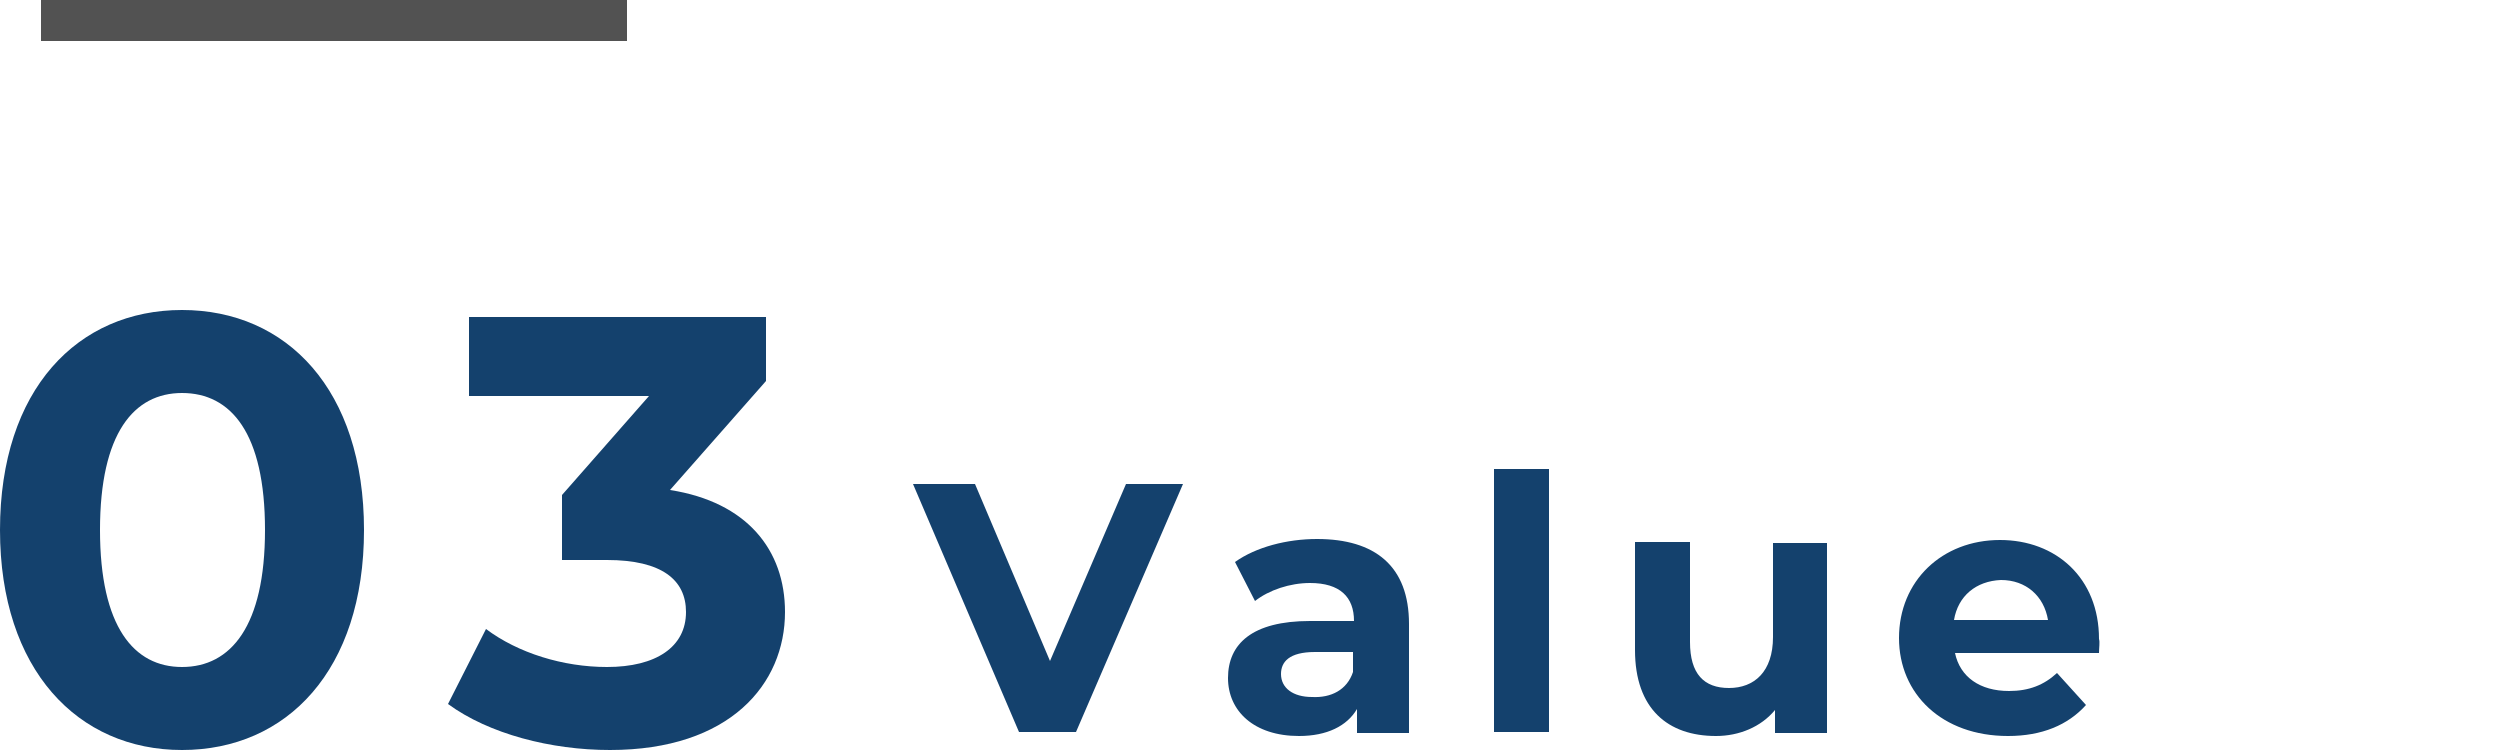 <?xml version="1.0" encoding="utf-8"?>
<!-- Generator: Adobe Illustrator 22.1.0, SVG Export Plug-In . SVG Version: 6.00 Build 0)  -->
<svg version="1.1" id="_x30_3_value" xmlns="http://www.w3.org/2000/svg" xmlns:xlink="http://www.w3.org/1999/xlink" x="0px"
	 y="0px" viewBox="0 0 250 75" style="enable-background:new 0 0 250 75;" xml:space="preserve">
<style type="text/css">
	.st0{fill:#14416D;}
	.st1{fill:#525252;}
</style>
<g id="_x30_3">
	<path class="st0" d="M0,53c0-14.1,7.8-22,18.2-22c10.5,0,18.2,8,18.2,22s-7.7,22-18.2,22C7.8,75,0,67,0,53z M26.5,53
		c0-9.7-3.4-13.7-8.3-13.7c-4.8,0-8.2,4-8.2,13.7s3.4,13.7,8.2,13.7C23.1,66.7,26.5,62.6,26.5,53z"/>
	<path class="st0" d="M78.5,61.2C78.5,68.4,73,75,61,75c-5.9,0-12.1-1.6-16.2-4.6l3.8-7.5c3.2,2.4,7.7,3.8,12.1,3.8
		c4.9,0,7.9-2,7.9-5.5c0-3.2-2.4-5.2-7.9-5.2h-4.5v-6.5l8.7-9.9H46.9v-7.9h29.7v6.4L67,49C74.7,50.2,78.5,55,78.5,61.2z"/>
</g>
<g id="value">
	<path class="st0" d="M118.3,48.4l-10.7,24.8h-5.7L91.3,48.4h6.2l7.5,17.7l7.6-17.7H118.3z"/>
	<path class="st0" d="M140.9,62.4v10.9h-5.2v-2.4c-1,1.7-3,2.7-5.8,2.7c-4.5,0-7.1-2.5-7.1-5.8c0-3.4,2.4-5.7,8.2-5.7h4.4
		c0-2.4-1.4-3.8-4.4-3.8c-2,0-4.1,0.7-5.5,1.8l-2-3.9c2.1-1.5,5.2-2.3,8.2-2.3C137.5,53.9,140.9,56.6,140.9,62.4z M135.3,67.2v-2
		h-3.8c-2.6,0-3.4,1-3.4,2.2c0,1.4,1.2,2.3,3.1,2.3C133.1,69.8,134.7,69,135.3,67.2z"/>
	<path class="st0" d="M149.4,46.9h5.5v26.3h-5.5V46.9z"/>
	<path class="st0" d="M182.7,54.2v19.1h-5.2V71c-1.4,1.7-3.6,2.6-5.9,2.6c-4.8,0-8.1-2.7-8.1-8.6V54.2h5.5v10c0,3.2,1.4,4.6,3.9,4.6
		c2.5,0,4.4-1.6,4.4-5.1v-9.4H182.7z"/>
	<path class="st0" d="M209.9,65.3h-14.4c0.5,2.4,2.5,3.8,5.4,3.8c2,0,3.5-0.6,4.8-1.8l2.9,3.2c-1.8,2-4.4,3.1-7.8,3.1
		c-6.6,0-10.9-4.2-10.9-9.8c0-5.7,4.3-9.8,10.1-9.8c5.6,0,9.9,3.8,9.9,9.9C210,64.2,209.9,64.8,209.9,65.3z M195.4,62h9.4
		c-0.4-2.4-2.2-4-4.7-4C197.6,58.1,195.8,59.6,195.4,62z"/>
</g>
<rect id="line" x="4.1" class="st1" width="58.6" height="4.1"/>
</svg>
